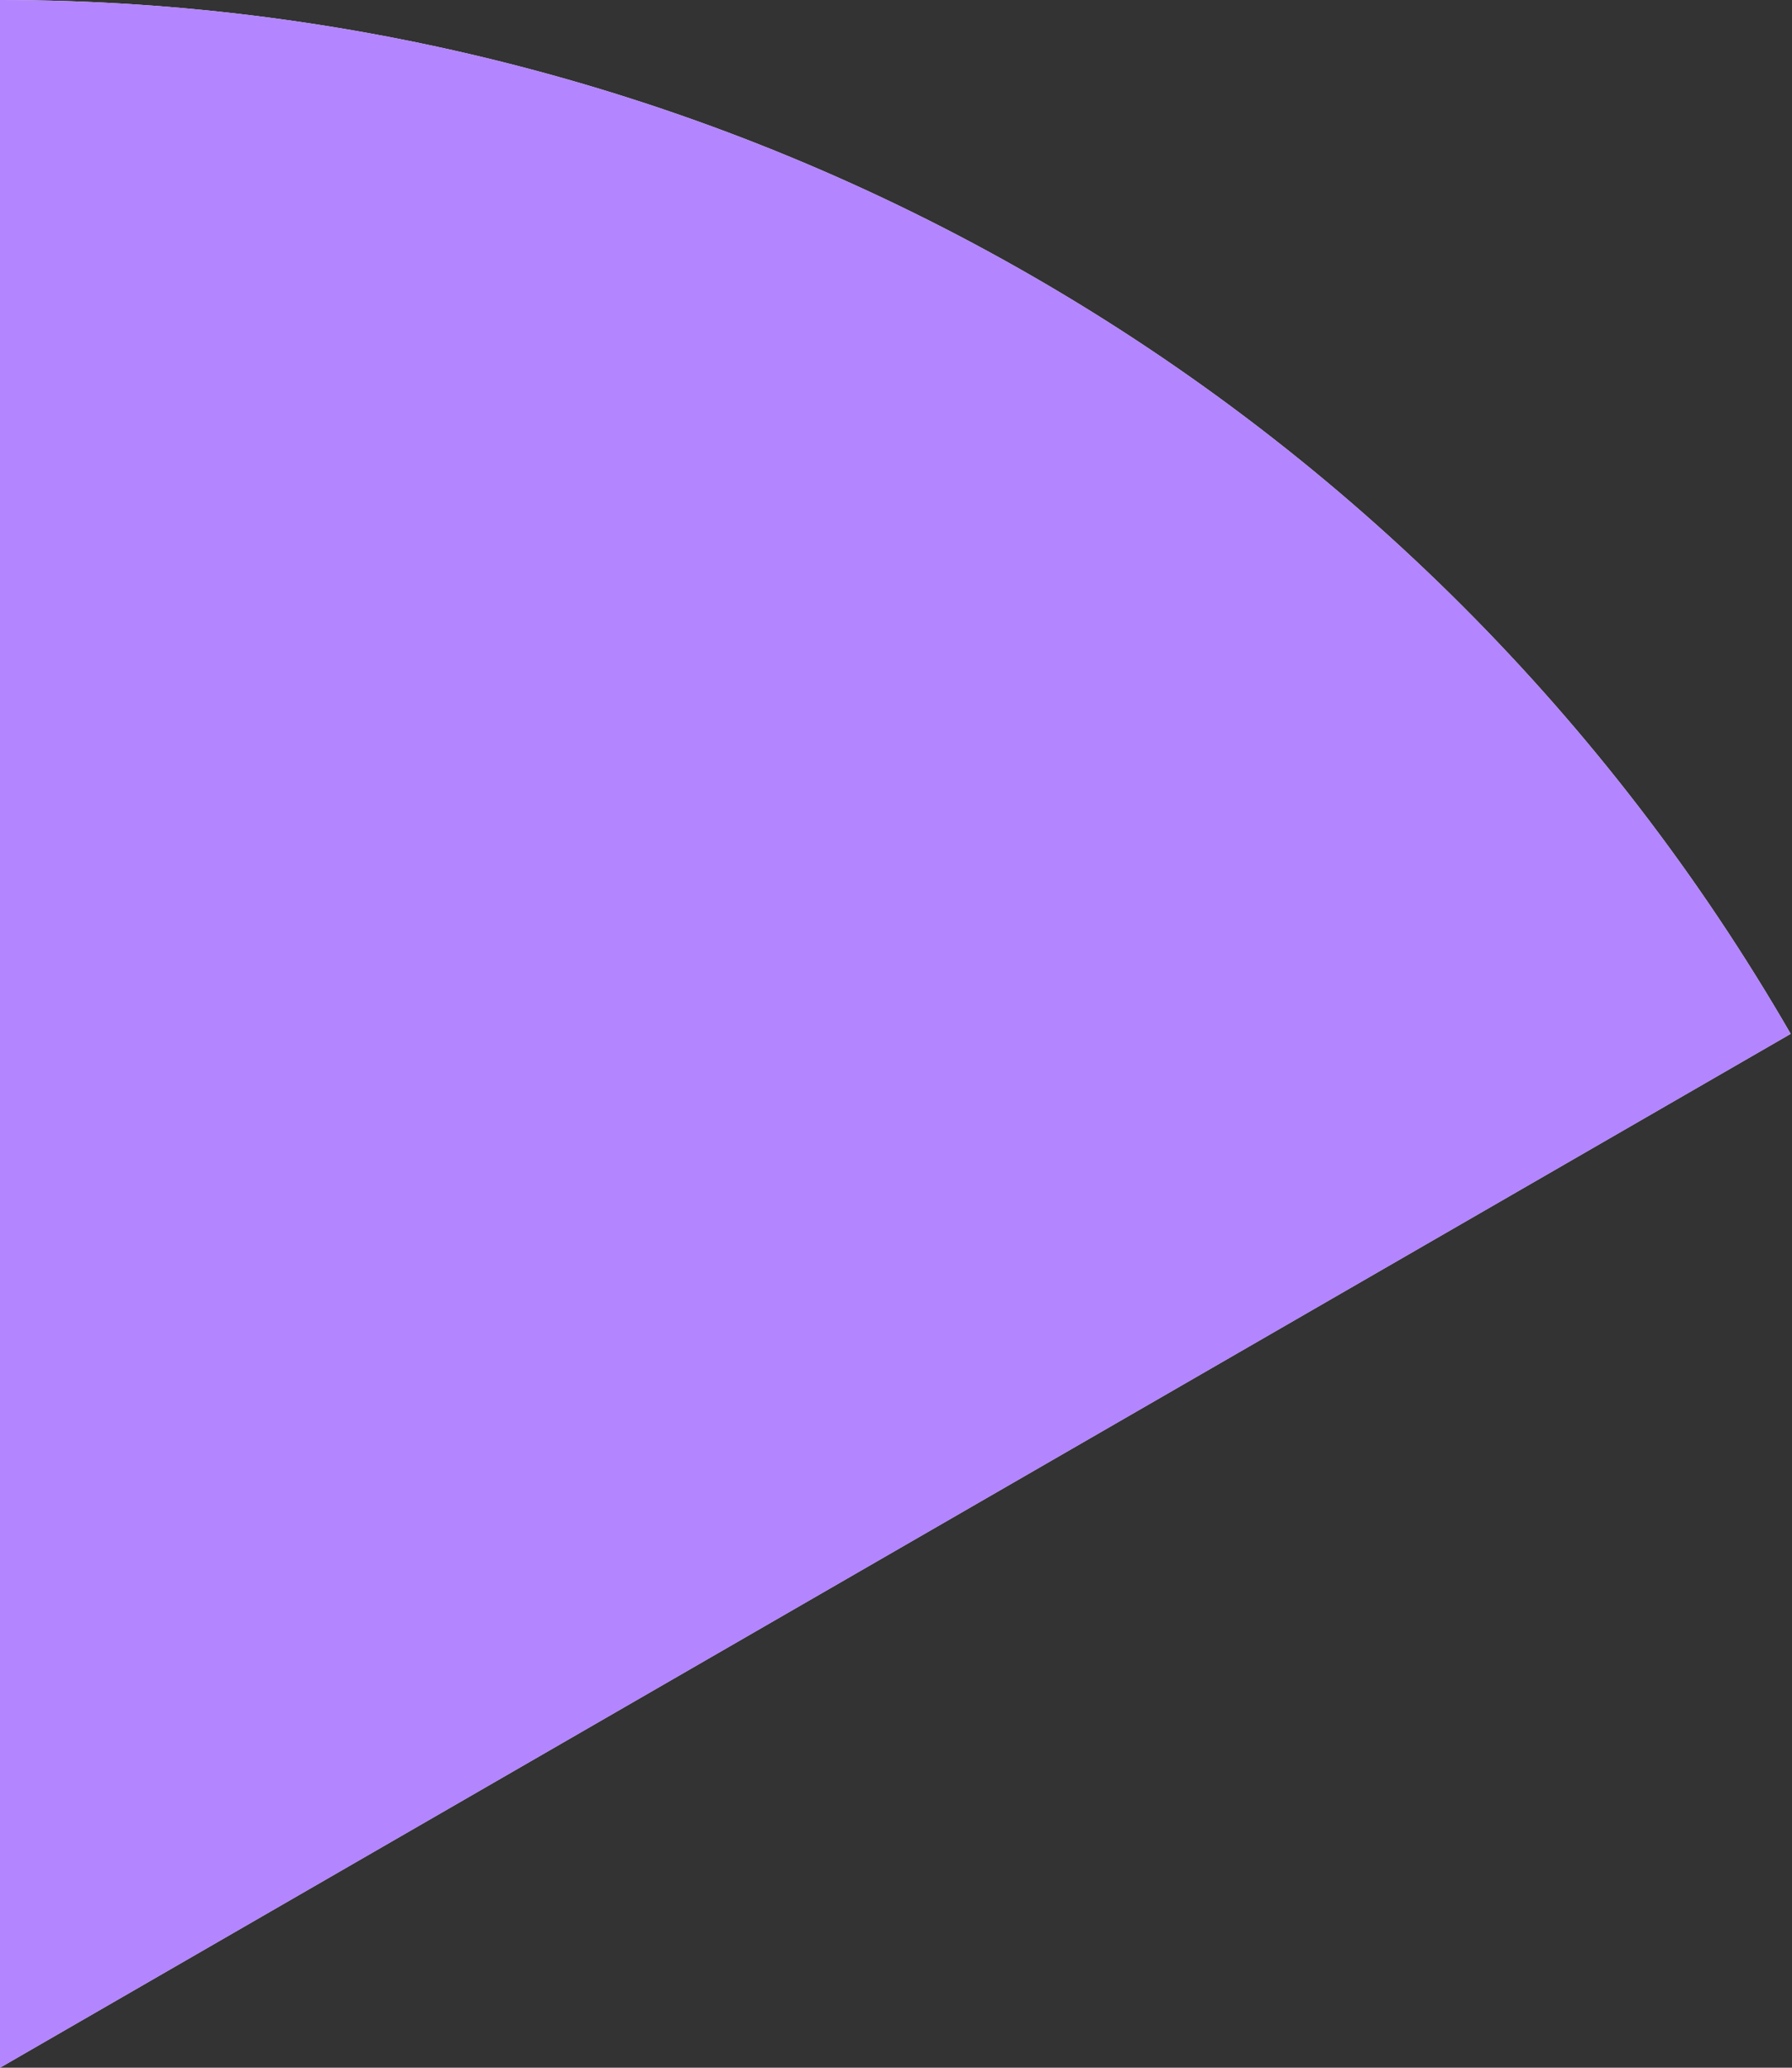 <?xml version="1.0" encoding="UTF-8"?> <svg xmlns="http://www.w3.org/2000/svg" width="195" height="225" viewBox="0 0 195 225" fill="none"><rect x="0" y="0" width="195" height="225" fill="#333333" stroke="none"/><path d="M2.6831e-06 0C39.496 4.70982e-07 78.296 10.396 112.5 30.144C146.704 49.892 175.108 78.296 194.856 112.5L0 225L2.6831e-06 0Z" fill="#F0F1F6"></path><path d="M2.6831e-06 0C39.496 4.70982e-07 78.296 10.396 112.5 30.144C146.704 49.892 175.108 78.296 194.856 112.5L0 225L2.6831e-06 0Z" fill="#B385FF"></path></svg> 